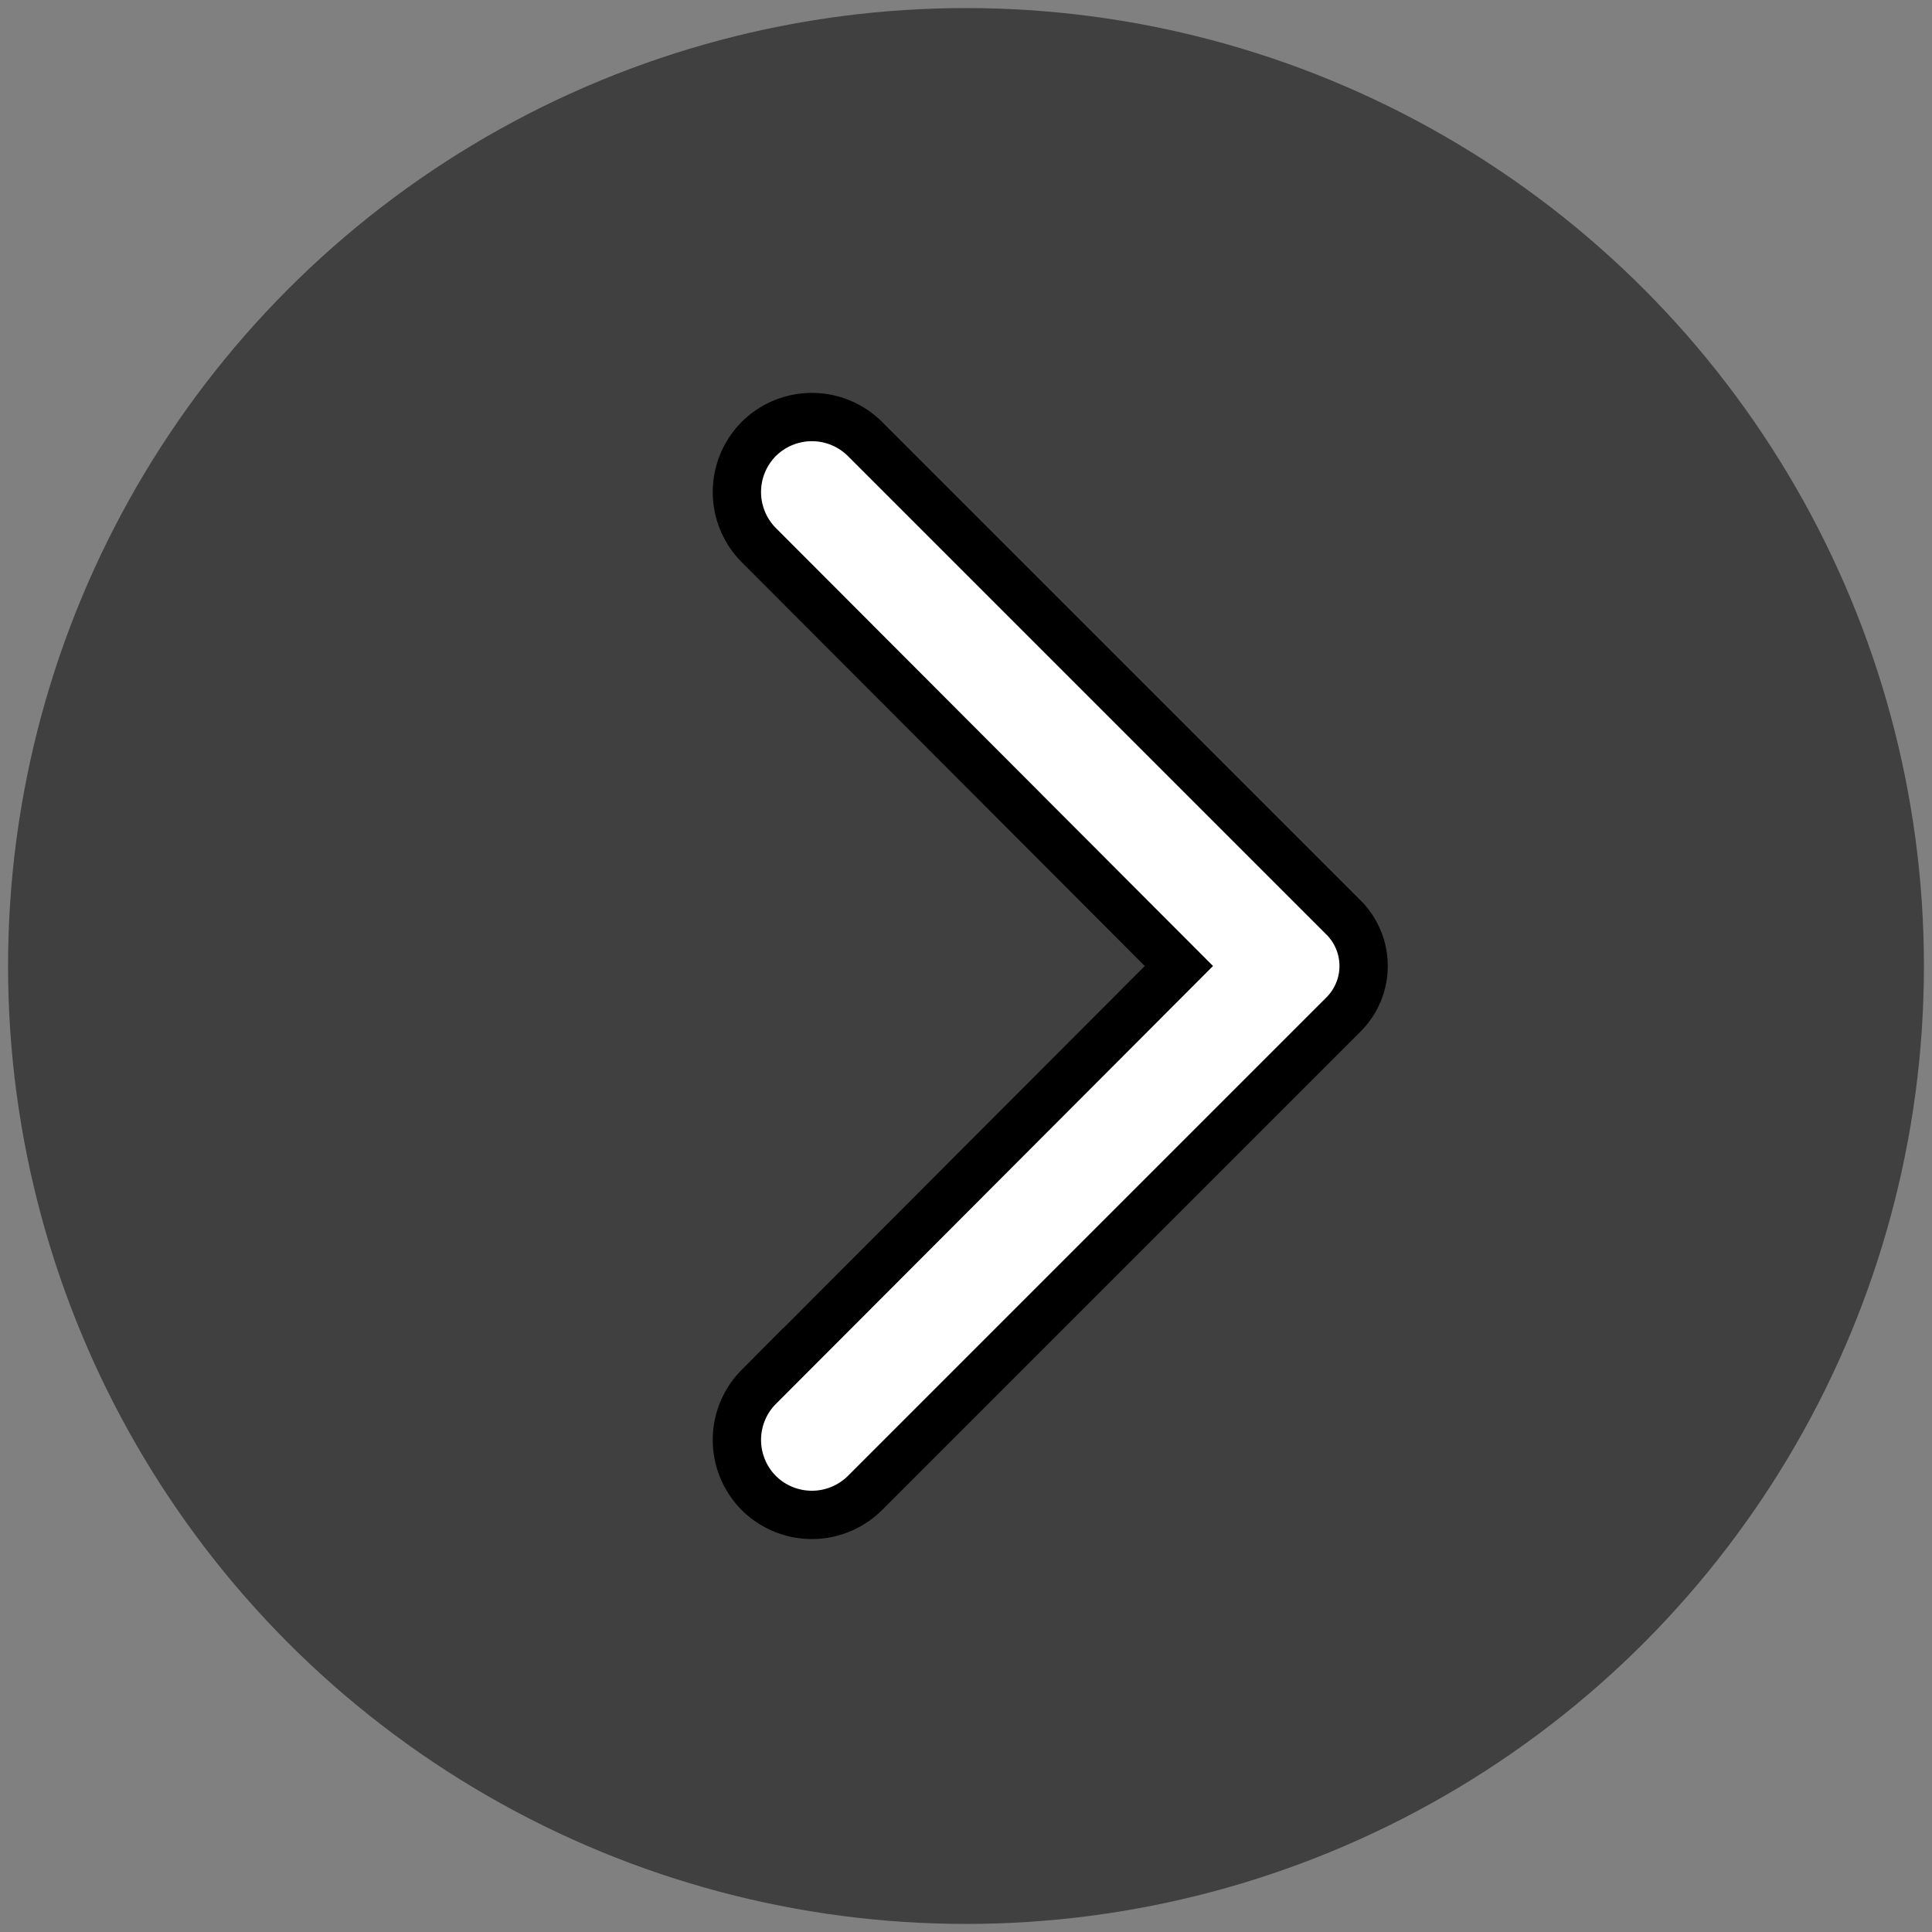 <svg width="40" height="40" xmlns="http://www.w3.org/2000/svg">
 <rect width="100%" height="100%" fill="#808080" stroke="none"/>
 <title/>

 <g>
  <title>background</title>
  <rect fill="none" id="canvas_background" height="42" width="42" y="-1" x="-1"/>
 </g>
 <g>
  <title>Layer 1</title>
  <ellipse fill-opacity="0.5" ry="19.833" rx="19.833" id="svg_3" cy="20" cx="20" stroke-width="1.5" fill="#000000"/>
  <path stroke="null" fill="#ffffff" id="svg_2" d="m15.71,28.714l8.698,-8.714l-8.698,-8.714a1.559,1.559 0 0 1 0,-2.198l0,0a1.559,1.559 0 0 1 2.198,0l9.914,9.914a1.418,1.418 0 0 1 0,1.995l-9.914,9.914a1.559,1.559 0 0 1 -2.198,0l0,0a1.559,1.559 0 0 1 0,-2.198z"/>
 </g>
</svg>